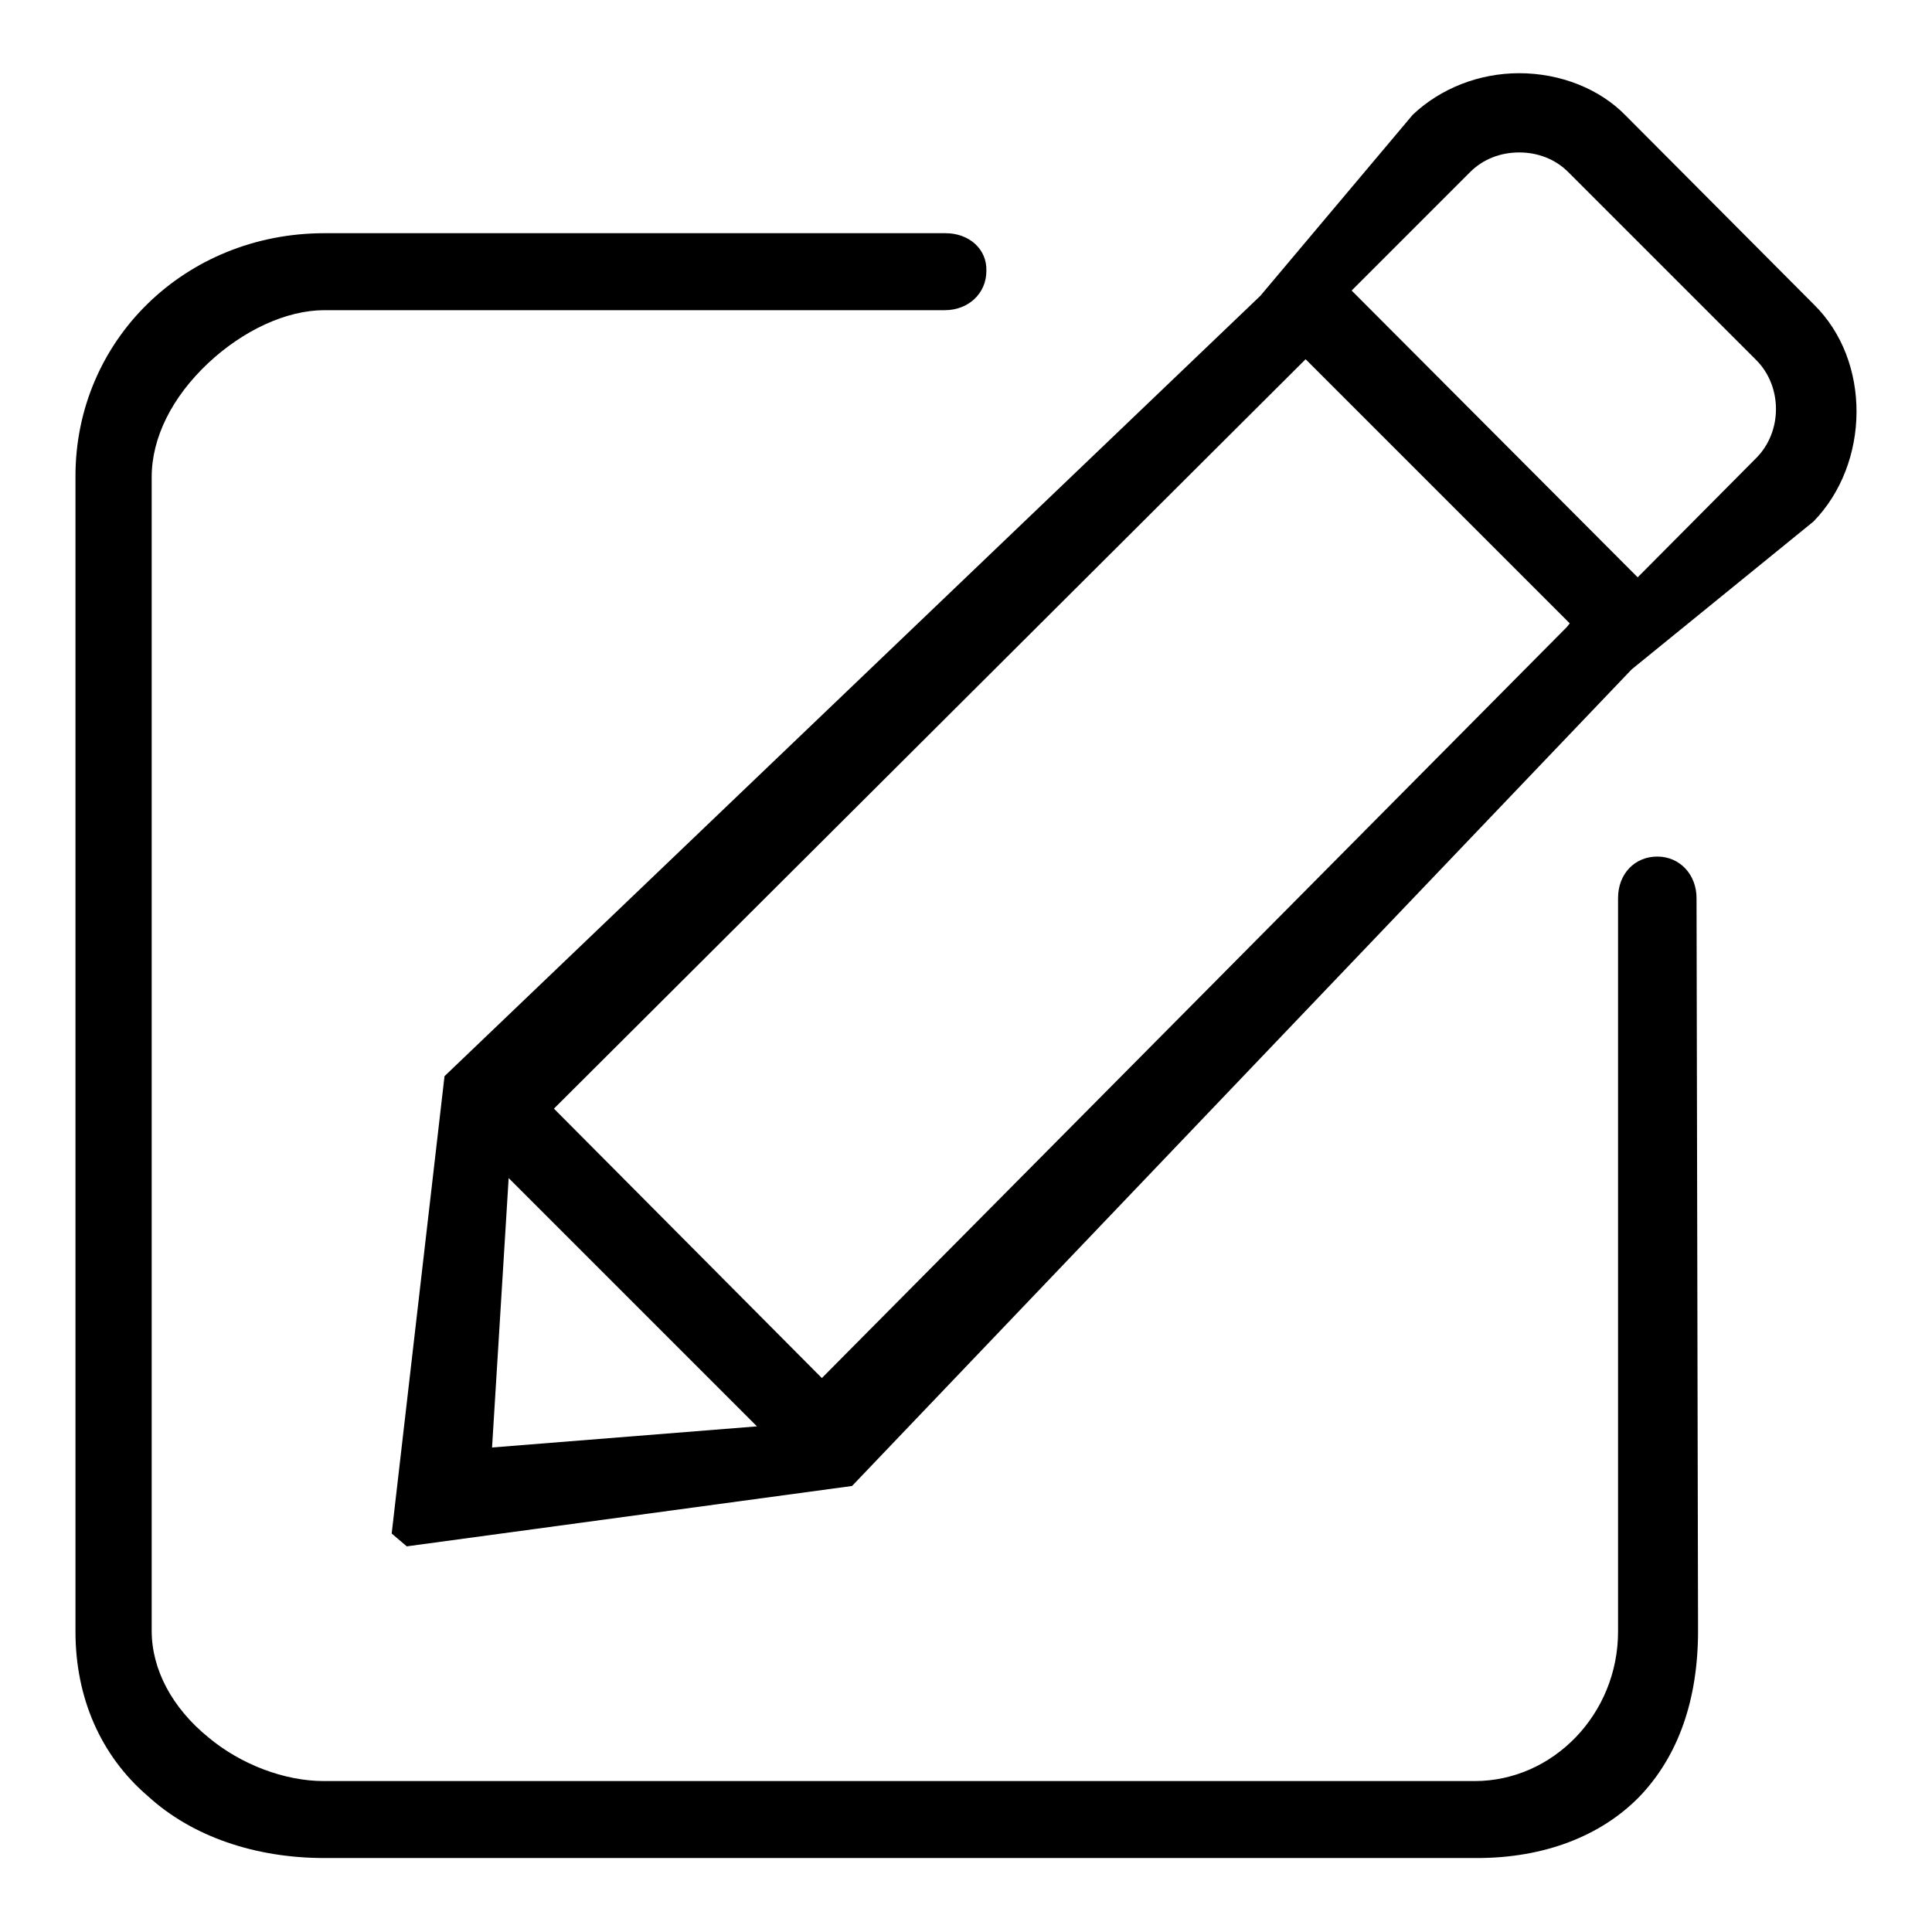 <?xml version="1.0" encoding="utf-8"?>
<!-- Svg Vector Icons : http://www.onlinewebfonts.com/icon -->
<!DOCTYPE svg PUBLIC "-//W3C//DTD SVG 1.1//EN" "http://www.w3.org/Graphics/SVG/1.1/DTD/svg11.dtd">
<svg version="1.1" xmlns="http://www.w3.org/2000/svg" xmlns:xlink="http://www.w3.org/1999/xlink" x="0px" y="0px" viewBox="0 0 256 256" enable-background="new 0 0 256 256" xml:space="preserve">
<g><g><path fill="#000000" d="M125.3,30.9H43c-18.5,0-33,14.2-33,32.2v153.1c0,8.7,3.3,16.4,9.6,21.8c5.9,5.4,14.3,8.2,23.4,8.2h152.7c8.9,0,16.4-2.9,21.5-8.1c5.2-5.4,7.8-12.9,7.8-22l-0.2-97.1c0-3.1-2.2-5.5-5.2-5.5c-3,0-5.2,2.3-5.2,5.5v97.2c0,10.9-8.6,19.8-19,19.8H42.9c-5.2,0-11-2.2-15.3-5.8c-4.8-3.9-7.5-9-7.5-14.1V63.2c0-5.2,2.7-10.6,7.5-15.1c4.6-4.3,10.3-7,15.4-7h82.2c3.1,0,5.5-2.2,5.5-5.2C130.8,33,128.4,30.9,125.3,30.9z"/><path fill="#000000" d="M240.3,69.1c7.5-7.7,7.7-21.3,0-28.8l-24.9-25c-3.4-3.5-8.6-5.6-14.1-5.6c-5.3,0-10.4,2-14.1,5.5l-20.2,24L58.9,142.6l-7,60.6l2,1.7l59-8L216.2,88.7L240.3,69.1z M194.8,22.8c1.7-1.7,4-2.6,6.5-2.6s4.8,0.9,6.5,2.6l24.9,24.9c3.5,3.5,3.5,9.5,0,13L217,76.5l-37.9-38L194.8,22.8z M65.2,191.8l2.2-35.7l32.9,32.9L65.2,191.8z M207.6,83.1l-98.7,99.5l-35.5-35.7L173,47.6l35,35L207.6,83.1z"/></g></g>
</svg>